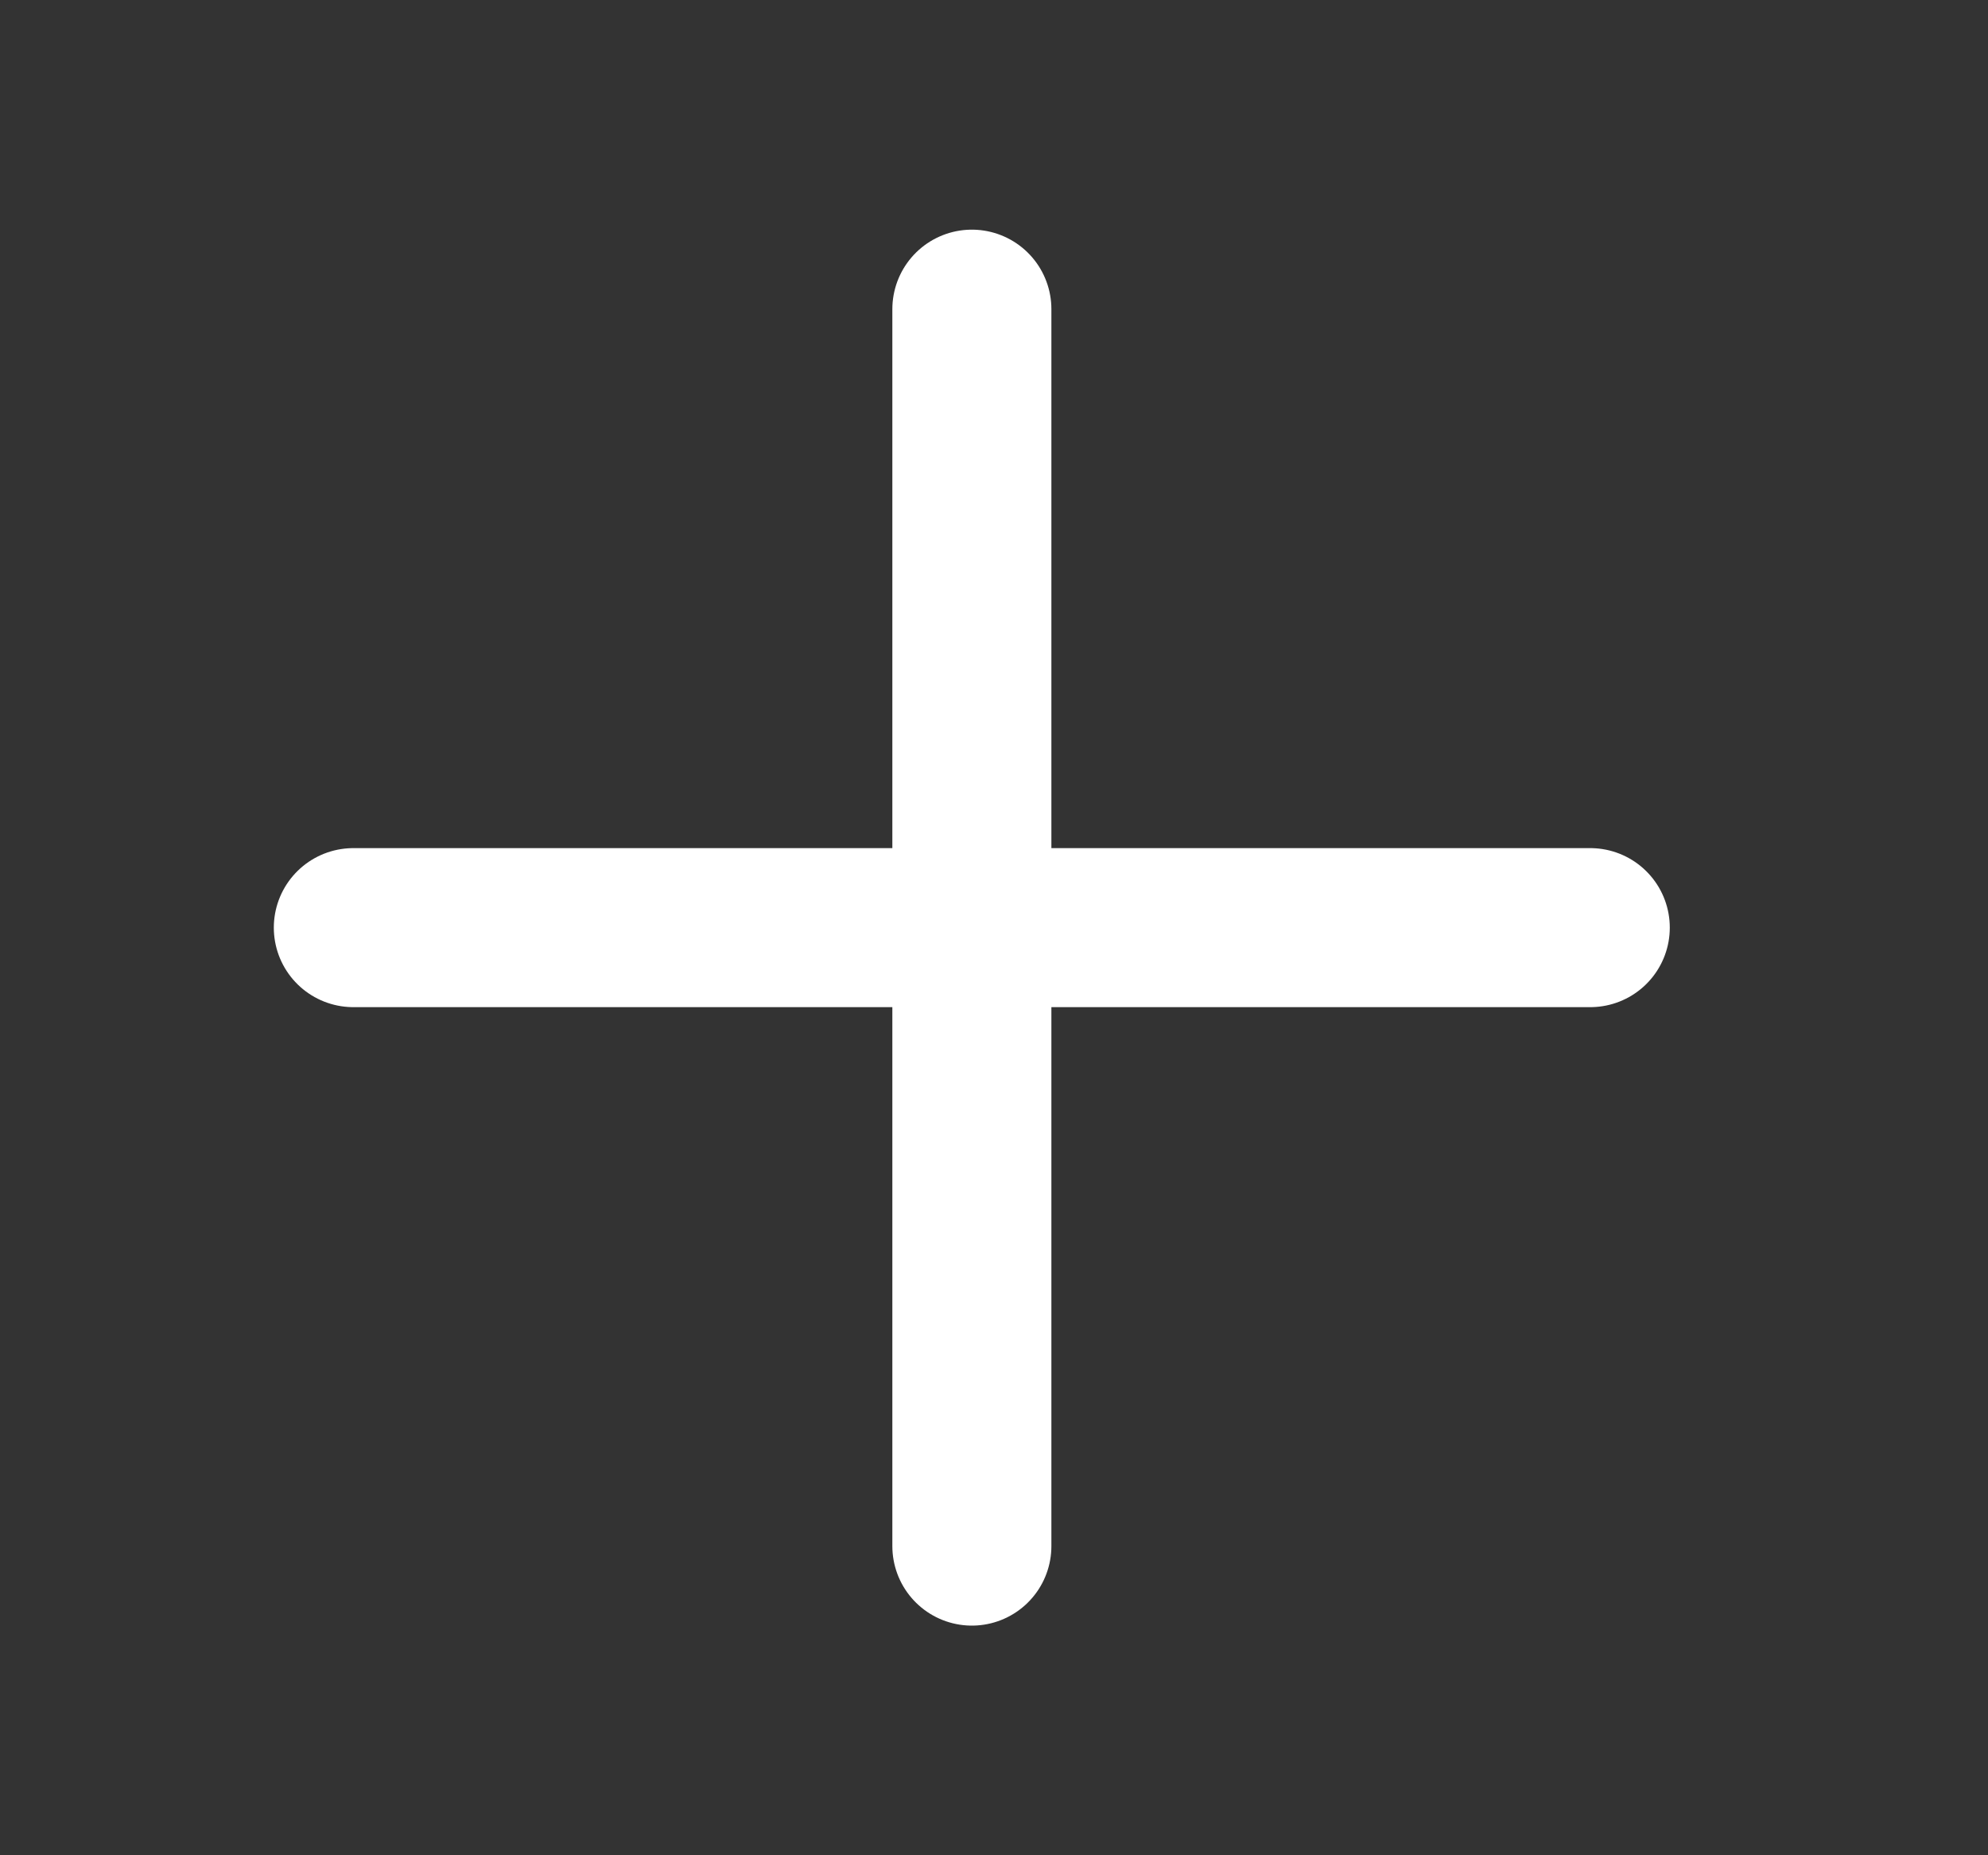 <svg width="15" height="14" viewBox="0 0 15 14" fill="none" xmlns="http://www.w3.org/2000/svg">
<rect x="0" y="0" width="15" height="14" fill="#333333" stroke="none"/>
<path d="M7.333 2.333V11.667M11.999 7L2.666 7" stroke="white" stroke-width="1.2" stroke-linecap="round"/>
</svg>
